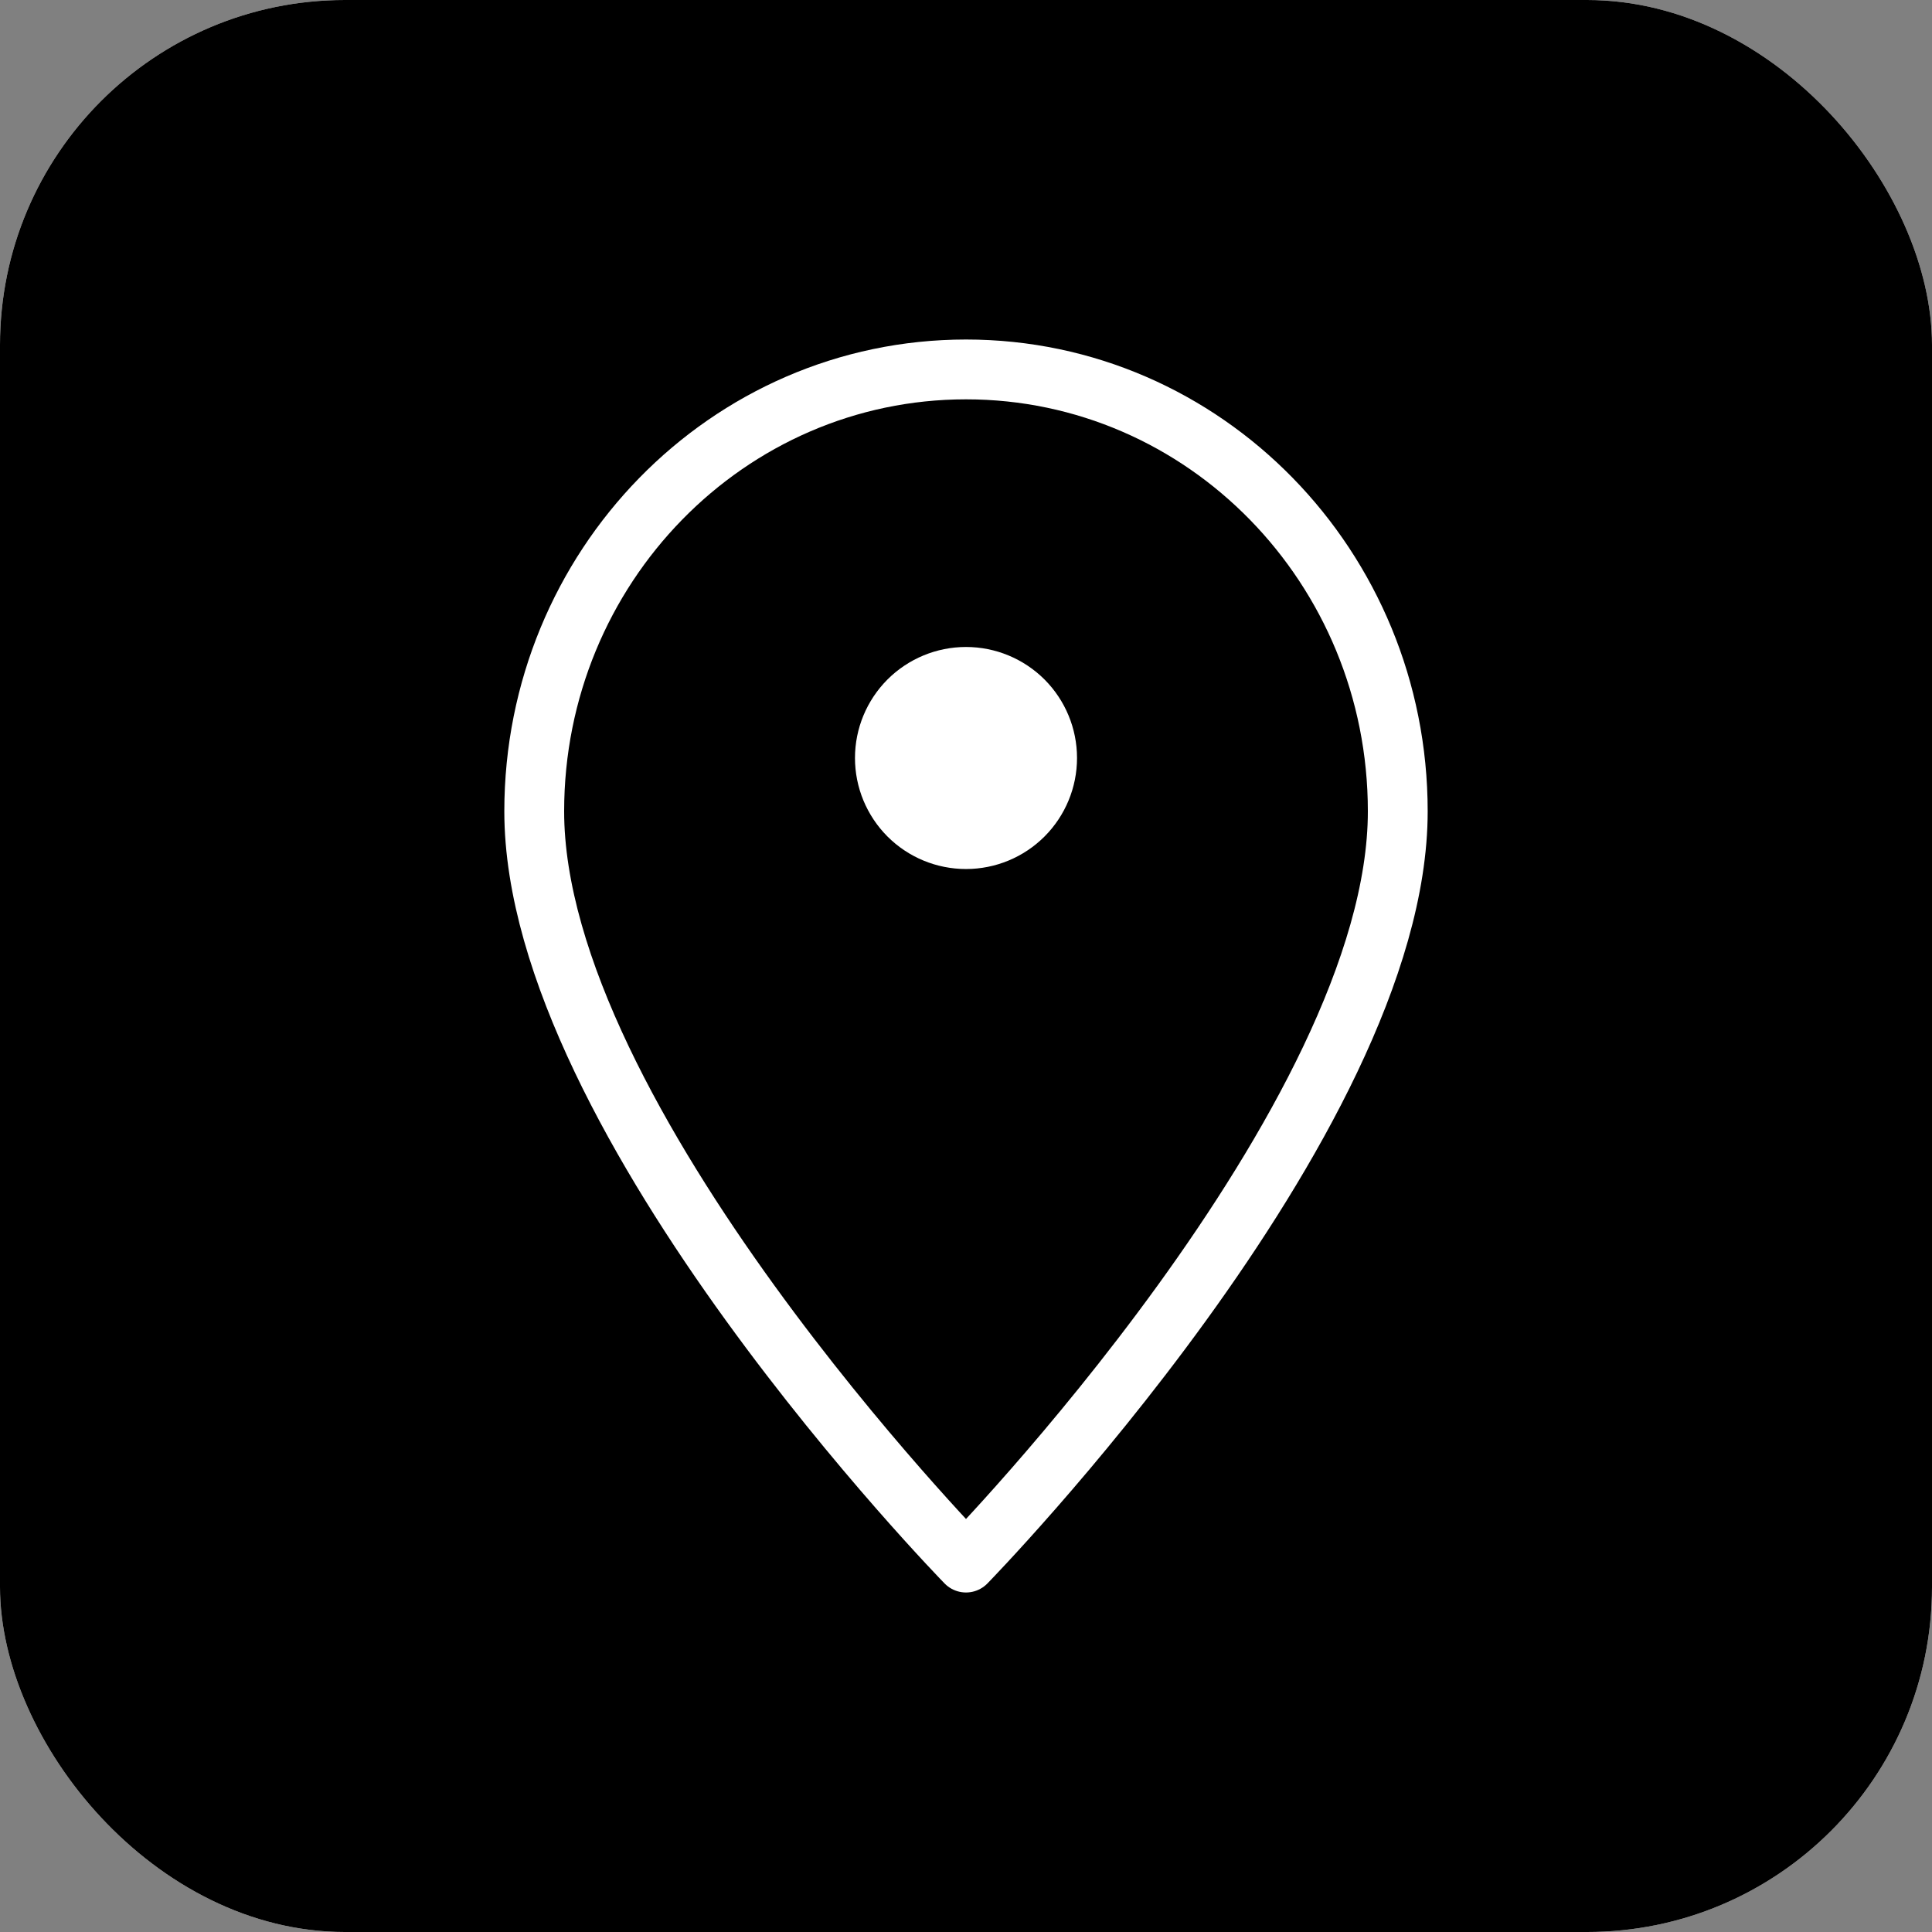 <svg xmlns="http://www.w3.org/2000/svg" fill="none" viewBox="0 0 56 56" height="56" width="56">
<rect x="0" y="0" width="56" height="56" fill="#808080" stroke="none"/>
<g clip-path="url(#clip0_156_12)">
<path fill="white" d="M56 0H0V56H56V0Z"></path>
<path fill="black" d="M56 0H0V56H56V0Z"></path>
<path stroke-width="3.218" stroke="white" fill="white" d="M26.862 20.833C27.164 20.532 27.573 20.362 28 20.362C28.427 20.362 28.836 20.532 29.138 20.833C29.439 21.135 29.609 21.544 29.609 21.971C29.609 22.398 29.439 22.807 29.138 23.109C28.836 23.411 28.427 23.58 28 23.58C27.573 23.58 27.164 23.411 26.862 23.109C26.561 22.807 26.391 22.398 26.391 21.971C26.391 21.544 26.561 21.135 26.862 20.833Z"></path>
<path stroke-linejoin="round" stroke-width="1.734" stroke="white" d="M40.515 23.516C40.515 16.439 34.912 10.708 28 10.708C21.088 10.708 15.485 16.443 15.485 23.516C15.485 32.484 28 45.292 28 45.292C28 45.292 40.515 32.484 40.515 23.516Z"></path>
</g>
<defs>
<clipPath id="clip0_156_12">
<rect fill="white" rx="10" height="56" width="56"></rect>
</clipPath>
</defs>
</svg>
